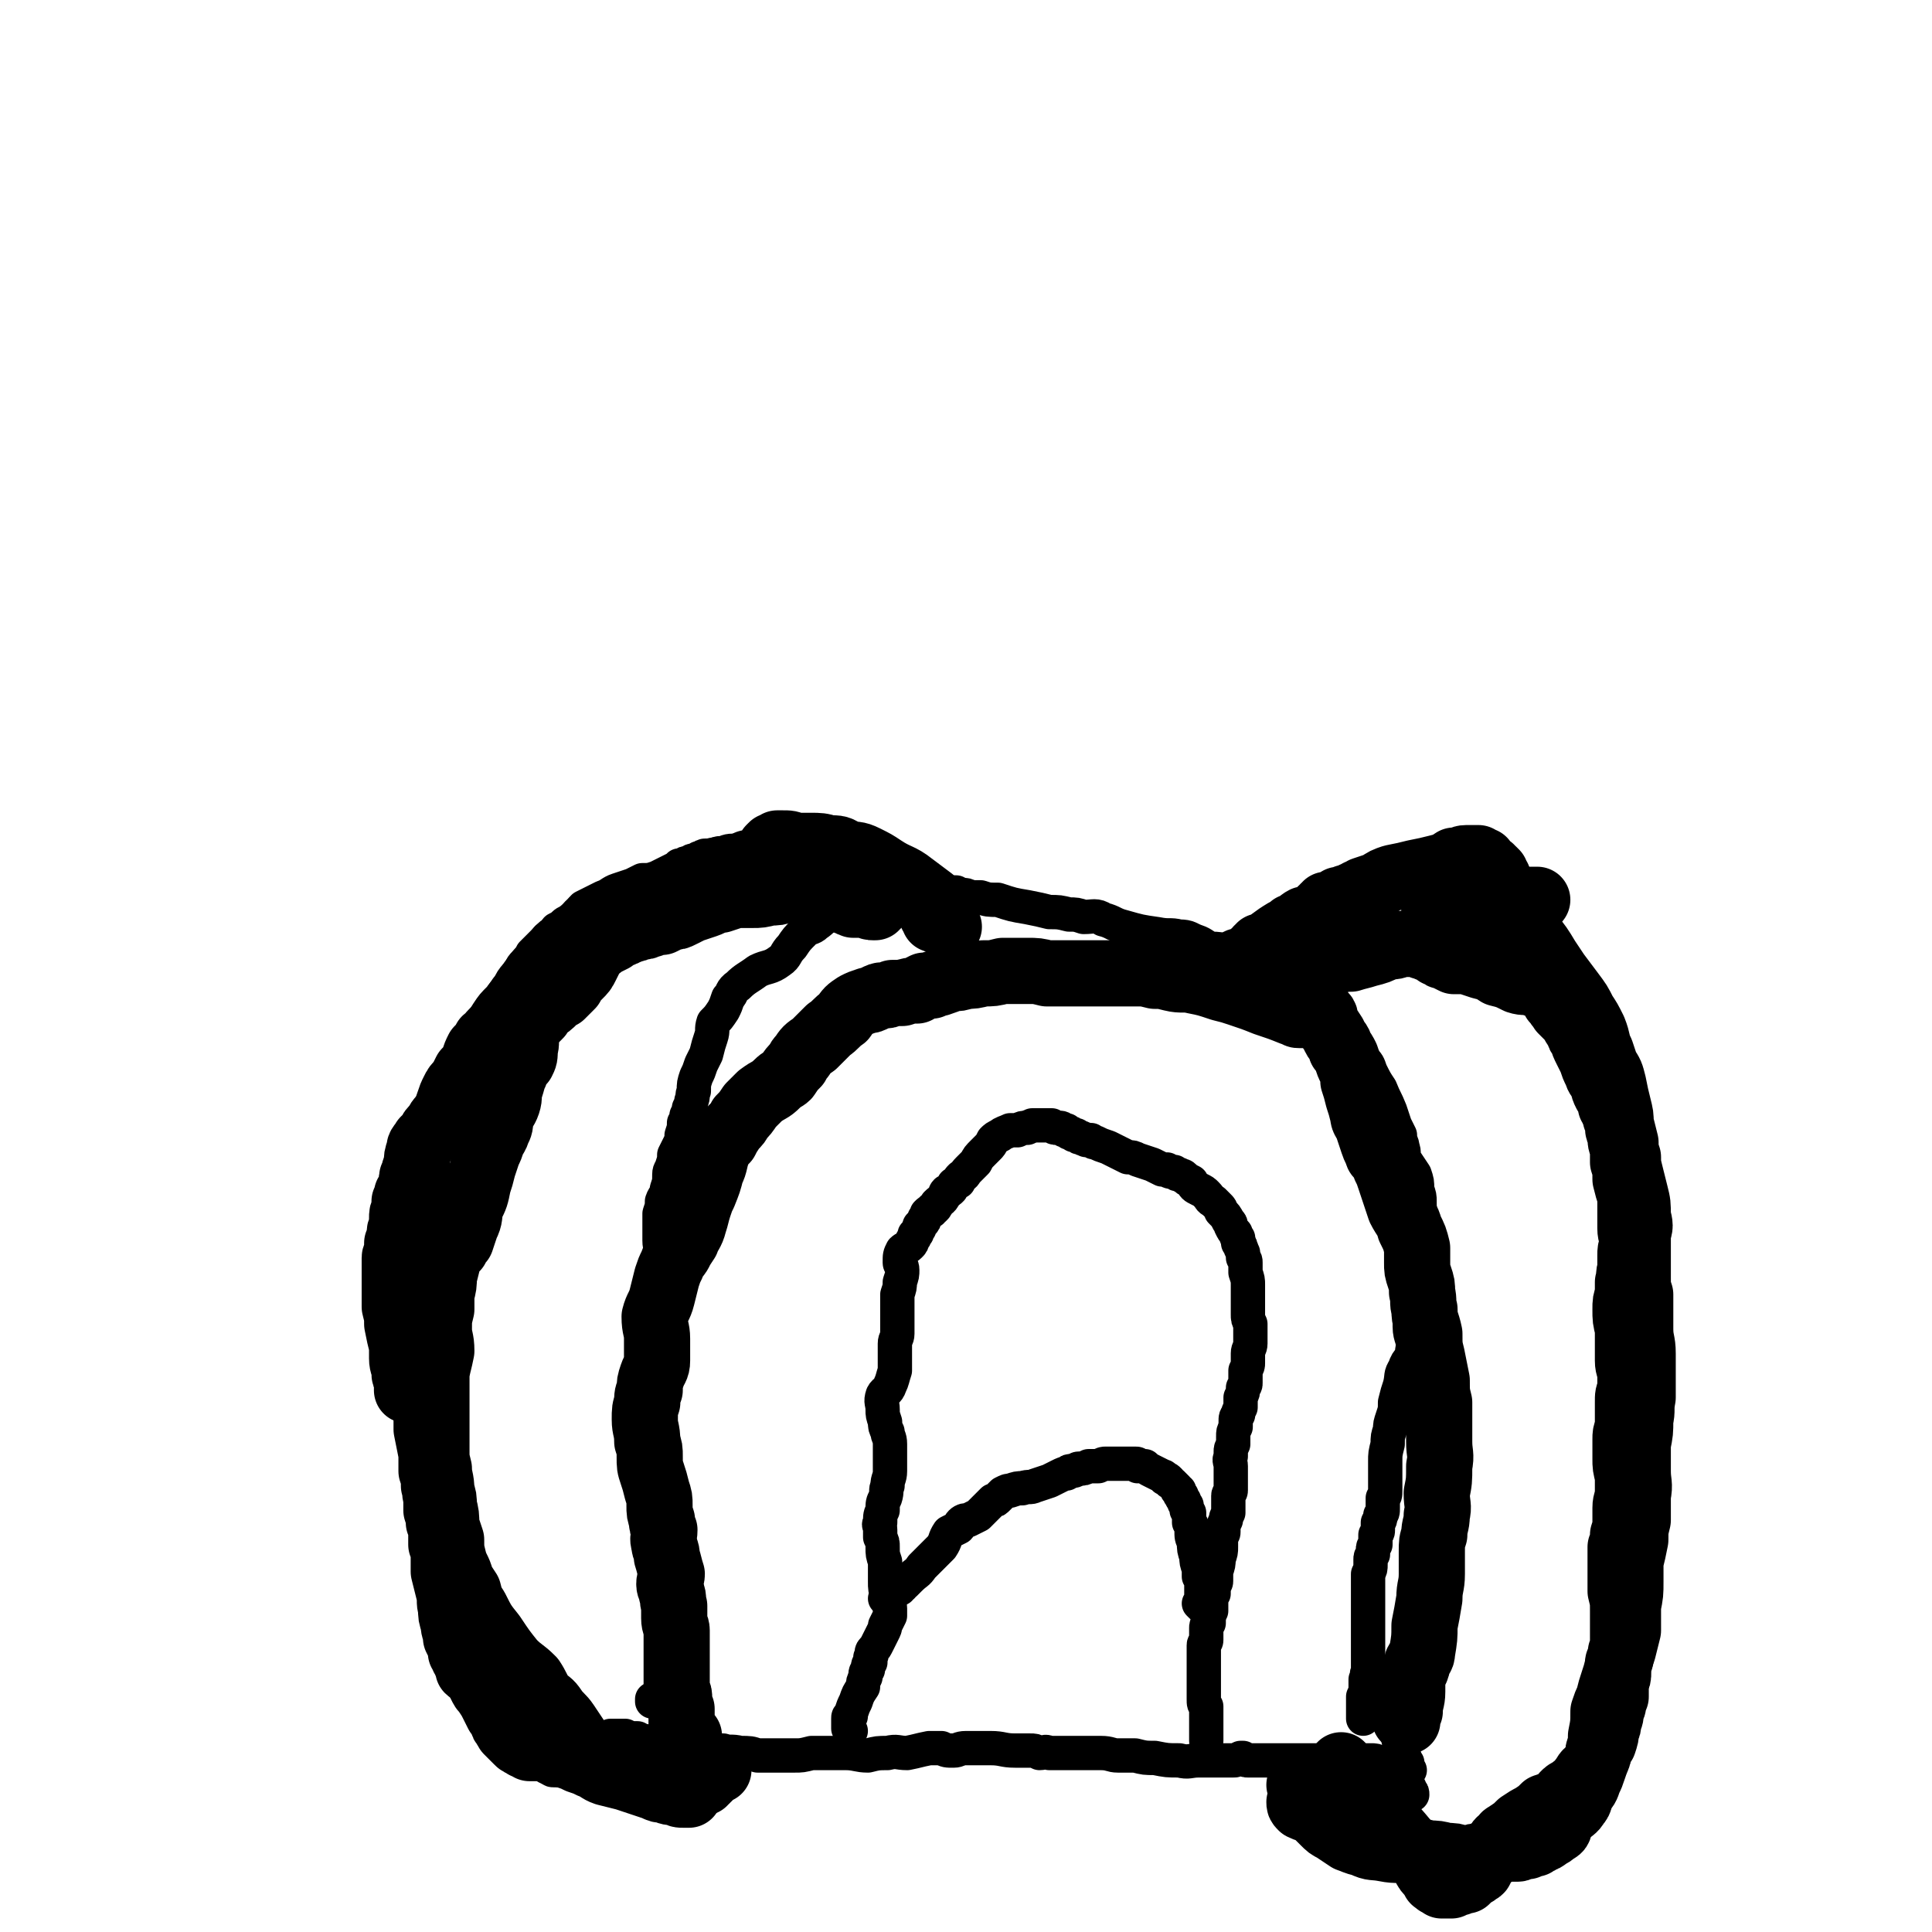 <svg viewBox='0 0 788 788' version='1.1' xmlns='http://www.w3.org/2000/svg' xmlns:xlink='http://www.w3.org/1999/xlink'><g fill='none' stroke='#C7DC70' stroke-width='14' stroke-linecap='round' stroke-linejoin='round'><path d='M261,718c0,0 -1,-1 -1,-1 0,0 1,0 1,0 0,1 0,1 0,1 0,0 0,0 0,0 1,0 1,0 1,0 1,0 0,0 0,1 '/></g>
<g fill='none' stroke='#000000' stroke-width='14' stroke-linecap='round' stroke-linejoin='round'><path d='M251,709c0,0 -1,-1 -1,-1 0,0 0,0 0,0 -1,0 -1,0 -1,0 0,0 0,0 0,0 0,0 1,0 1,0 1,0 1,0 1,0 1,0 1,0 1,0 1,0 1,0 1,0 1,0 1,0 2,0 2,1 2,1 5,1 1,1 1,1 2,1 1,0 1,0 2,1 1,0 1,0 2,0 2,0 1,0 3,0 1,0 1,0 2,0 1,1 1,1 2,1 1,0 1,0 3,0 1,0 1,0 3,0 2,0 2,0 4,1 6,0 6,1 12,1 3,1 3,0 7,1 4,0 4,0 7,1 3,0 3,0 6,0 3,0 3,0 5,0 2,0 2,0 4,0 3,0 3,0 7,-1 3,0 3,0 7,0 3,0 3,0 7,0 4,0 5,1 9,1 4,-1 4,-1 8,-1 4,-1 4,0 8,0 5,-1 4,-1 9,-2 2,0 2,0 5,0 2,1 2,1 5,1 2,0 2,-1 5,-1 2,0 2,0 5,0 3,0 3,0 5,0 5,0 5,1 10,1 3,0 3,0 6,0 2,0 2,0 4,1 2,0 2,-1 4,0 2,0 2,0 3,0 1,0 1,0 2,0 1,0 1,0 1,0 1,0 1,0 2,0 0,0 0,0 1,0 0,0 0,0 1,0 0,0 0,0 1,0 0,0 0,0 1,0 0,0 0,0 1,0 0,0 0,0 1,0 1,0 1,0 1,0 1,0 1,0 1,0 1,0 1,0 2,0 2,0 2,0 3,0 4,0 4,1 7,1 4,0 4,0 7,0 4,1 4,1 8,1 5,1 5,1 10,1 4,1 4,0 8,0 3,0 3,0 7,0 2,0 2,0 4,0 2,0 2,0 3,0 1,0 1,0 3,-1 0,0 1,0 1,0 1,1 1,1 2,1 1,0 1,0 2,0 0,0 0,0 1,0 2,0 2,0 3,0 1,0 1,0 2,0 1,0 1,0 3,0 0,0 0,0 1,0 1,0 1,0 3,0 1,0 1,0 2,0 2,0 2,0 4,0 1,0 1,0 2,0 2,0 2,0 3,0 1,0 1,0 3,0 2,0 2,0 5,0 2,0 2,0 4,0 2,0 2,0 4,0 1,0 1,0 3,0 1,0 1,0 3,0 1,0 1,0 2,0 2,0 2,0 4,1 2,0 2,0 4,0 1,1 1,1 3,1 0,0 0,0 1,0 1,0 1,0 1,0 0,0 0,0 0,-1 0,0 0,0 0,0 -1,0 -1,0 -1,0 -1,-1 -1,-1 -1,-2 0,0 0,0 -1,0 '/><path d='M267,694c0,0 -1,0 -1,-1 0,0 0,1 0,1 1,0 1,0 1,0 1,0 1,0 1,0 0,0 0,0 1,0 0,0 0,0 0,0 0,0 0,0 1,0 0,0 0,0 0,0 0,0 0,0 0,0 0,0 0,0 0,0 0,1 0,0 0,0 0,0 0,0 0,-1 0,0 0,0 0,-1 0,0 0,0 0,-1 0,-2 0,-2 0,-4 0,-2 0,-2 0,-5 0,-3 0,-3 0,-6 0,-4 0,-4 0,-7 0,-3 0,-3 0,-6 0,-4 0,-4 0,-7 0,-2 0,-2 0,-4 -1,-3 -1,-3 -1,-6 0,-3 0,-3 0,-5 0,-5 0,-5 0,-9 0,-4 1,-4 1,-8 0,-4 -1,-4 -1,-8 0,-3 1,-3 1,-7 0,-3 -1,-3 -1,-6 0,-3 1,-3 0,-6 0,-4 -2,-4 -2,-8 0,-4 1,-4 1,-7 1,-4 1,-4 1,-8 0,-4 0,-4 1,-8 0,-2 0,-2 0,-5 0,-4 0,-4 1,-8 0,-4 0,-4 0,-7 0,-4 0,-4 0,-7 0,-4 0,-4 0,-8 0,-3 0,-3 0,-7 0,-3 0,-3 -1,-5 0,-4 0,-4 0,-7 0,-3 -1,-3 -1,-6 0,-3 0,-3 0,-6 0,-2 0,-2 0,-5 1,-3 1,-3 1,-5 1,-3 2,-2 2,-5 1,-3 1,-3 1,-6 0,-2 1,-2 1,-3 1,-3 1,-3 1,-5 1,-2 1,-2 2,-4 1,-2 1,-2 1,-4 1,-3 1,-3 1,-5 1,-1 1,-1 1,-3 1,-2 1,-2 1,-3 1,-2 1,-2 1,-3 1,-2 0,-2 1,-4 0,-3 0,-3 1,-6 1,-2 1,-2 2,-5 1,-2 1,-2 2,-4 1,-4 1,-4 2,-7 1,-3 0,-3 1,-6 2,-2 2,-2 4,-5 1,-2 1,-2 2,-5 2,-2 1,-3 4,-5 3,-3 4,-3 8,-6 4,-2 5,-1 9,-4 3,-2 2,-3 5,-6 2,-3 2,-3 5,-6 2,-2 3,-1 5,-3 3,-2 3,-3 5,-5 3,-2 3,-2 7,-4 3,-2 3,-2 7,-3 3,-1 3,0 7,0 4,0 4,0 8,0 3,1 3,1 6,0 2,0 2,0 5,0 1,-1 1,-1 3,-1 2,0 2,0 4,0 1,0 1,0 2,0 1,0 1,0 3,0 1,1 1,1 2,1 2,0 2,0 4,1 2,0 2,0 4,0 3,1 3,1 7,1 6,2 6,2 12,3 5,1 5,1 9,2 4,0 4,0 8,1 3,0 3,0 6,1 4,0 5,-1 8,1 4,1 4,2 8,3 7,2 7,2 14,3 5,1 5,0 9,1 4,0 4,1 7,2 3,1 3,2 6,3 3,0 3,0 6,1 3,1 3,1 6,2 3,0 3,0 5,1 3,1 3,1 6,2 3,1 3,1 5,2 2,2 2,2 3,3 3,2 4,2 7,3 2,1 1,1 3,2 1,1 1,1 2,2 1,1 1,1 2,2 1,1 1,1 2,2 1,0 0,1 1,2 1,0 1,0 1,1 1,1 1,1 1,2 1,0 1,0 1,1 1,0 1,0 1,1 1,1 1,1 1,2 2,1 2,1 3,3 2,2 1,2 2,4 2,3 2,3 4,7 2,2 2,2 3,5 2,4 2,4 4,7 2,5 2,4 4,9 1,3 1,3 2,6 1,2 1,2 2,4 0,3 1,3 1,5 1,2 0,3 1,5 2,3 2,3 4,6 1,3 1,3 1,6 1,3 1,3 1,5 0,3 0,3 1,7 0,2 0,2 0,5 0,3 1,3 0,6 -1,3 -2,3 -4,5 -1,4 -1,4 -1,7 -1,4 0,4 0,7 1,4 1,4 1,7 0,3 -1,3 -1,7 0,5 2,5 1,10 0,4 -2,3 -3,7 -2,3 -1,3 -2,7 -1,3 -1,3 -2,7 0,3 0,3 -1,6 -1,3 -1,3 -1,5 -1,3 -1,3 -1,6 -1,4 -1,4 -1,7 0,4 0,4 0,8 0,2 0,2 0,4 0,2 0,2 -1,3 0,1 0,1 0,2 0,1 0,1 0,2 0,2 0,2 -1,3 0,2 0,2 -1,3 0,2 0,2 0,3 0,1 0,1 -1,2 0,1 0,1 0,2 0,1 0,1 0,2 -1,1 -1,1 -1,2 0,1 0,1 0,2 -1,1 -1,1 -1,2 0,1 0,1 0,2 0,2 0,2 -1,4 0,3 0,3 0,6 0,3 0,3 0,6 0,3 0,3 0,5 0,3 0,3 0,5 0,3 0,3 0,5 0,2 0,2 0,5 0,1 0,1 0,3 0,1 0,1 0,3 0,1 0,1 0,2 -1,1 0,1 0,2 -1,1 -1,1 -1,1 0,2 0,2 0,3 0,2 0,2 -1,4 0,2 0,2 0,4 0,1 0,1 0,3 0,1 0,1 0,2 '/><path d='M573,727c0,0 -1,-1 -1,-1 0,0 1,1 1,1 1,1 1,1 1,2 1,0 1,0 1,1 1,1 1,1 1,2 '/><path d='M575,722c0,0 -1,0 -1,-1 0,-1 0,-1 0,-2 -1,-1 -1,-1 -1,-2 -1,-1 -1,-1 -1,-2 -1,-1 -1,-1 -1,-2 -1,-7 -2,-7 -3,-14 0,-4 0,-4 1,-8 1,-4 3,-3 4,-7 2,-8 1,-9 2,-17 '/><path d='M347,706c0,0 0,0 -1,-1 0,0 0,0 0,0 0,0 0,0 0,-1 0,0 0,0 0,0 0,0 0,0 0,-1 0,0 0,0 0,0 0,0 0,0 0,0 0,-1 0,-1 0,-1 0,0 0,0 0,0 0,-1 0,-1 0,-1 0,-1 0,-1 1,-1 0,-1 0,-1 0,-1 1,-3 1,-3 2,-5 1,-3 1,-3 3,-6 0,-2 0,-2 1,-4 0,-2 0,-2 1,-3 0,-2 0,-2 1,-3 0,-1 0,-1 0,-2 1,-1 0,-2 1,-3 1,-1 1,-1 2,-3 1,-2 1,-2 2,-4 1,-2 1,-2 1,-3 1,-2 1,-2 2,-4 0,-1 0,-1 0,-3 0,-2 -1,-2 -1,-5 -1,-3 -1,-3 -1,-6 0,-4 0,-4 0,-8 -1,-3 -1,-3 -1,-6 0,-2 0,-2 -1,-4 0,-1 0,-1 0,-3 0,-2 -1,-2 0,-3 0,-3 0,-3 1,-5 0,-3 0,-3 1,-5 1,-3 0,-3 1,-5 0,-3 1,-3 1,-6 0,-2 0,-2 0,-4 0,-2 0,-2 0,-4 0,-2 0,-2 0,-3 0,-3 -1,-3 -1,-5 -1,-2 -1,-2 -1,-4 -1,-3 -1,-3 -1,-5 0,-3 -1,-3 0,-6 1,-2 2,-1 3,-4 1,-2 1,-3 2,-6 0,-2 0,-2 0,-5 0,-3 0,-3 0,-6 0,-2 1,-2 1,-4 0,-3 0,-3 0,-6 0,-3 0,-3 0,-6 0,-2 0,-2 0,-4 1,-3 1,-3 1,-5 1,-3 1,-3 1,-5 0,-2 -1,-2 -1,-3 0,-3 0,-3 1,-5 1,-1 2,-1 3,-2 1,-1 1,-1 1,-2 1,-1 1,-1 1,-2 0,-1 0,0 1,-1 0,-1 0,-1 1,-2 0,-1 0,0 0,-1 1,-1 1,-1 1,-1 1,-1 1,-1 1,-2 1,-1 1,-1 1,-2 1,-1 1,-1 2,-1 0,-1 0,-1 1,-1 1,-1 1,-1 1,-2 2,-2 2,-1 3,-3 1,-1 0,-1 1,-2 1,0 1,0 2,-1 0,-1 1,-1 1,-2 1,0 1,-1 2,-1 0,-1 0,-1 1,-2 2,-1 1,-1 3,-3 1,-1 1,-1 3,-3 1,-2 1,-2 3,-4 1,-1 1,-1 2,-2 1,-1 1,-1 2,-3 1,-1 1,-1 3,-2 1,-1 2,-1 4,-2 1,0 2,0 3,0 2,-1 2,-1 4,-1 1,-1 1,0 2,-1 1,0 1,0 2,0 1,0 1,0 2,0 1,0 1,0 1,0 1,0 1,0 2,0 0,0 0,0 1,0 1,1 1,1 2,1 0,0 0,0 1,0 1,0 1,0 2,1 0,0 0,0 1,0 1,1 1,1 1,1 1,0 1,0 2,1 1,0 1,0 1,0 1,1 1,1 2,1 1,1 1,0 2,1 1,0 1,0 2,0 1,1 1,1 2,1 2,1 2,1 5,2 4,2 4,2 8,4 2,0 2,0 4,1 3,1 3,1 6,2 2,1 2,1 4,2 1,0 1,0 2,0 1,1 1,1 3,1 1,1 1,1 2,1 1,1 1,0 2,1 1,1 1,1 3,2 1,2 1,2 3,3 2,1 2,1 3,2 2,2 1,2 3,3 1,1 1,1 2,2 1,1 1,1 1,2 2,2 2,2 3,4 1,1 1,1 1,2 1,2 1,2 2,3 0,1 0,1 1,2 0,1 0,1 0,2 1,1 1,1 1,2 1,1 0,1 1,2 0,1 0,1 0,2 1,1 1,1 1,2 0,2 0,2 0,4 1,3 1,3 1,5 0,2 0,2 0,4 0,2 0,2 0,5 0,1 0,1 0,3 0,2 0,2 1,4 0,2 0,2 0,4 0,2 0,2 0,4 0,2 -1,2 -1,4 0,2 0,2 0,4 0,1 0,1 -1,3 0,2 0,2 0,5 0,1 0,1 -1,2 0,2 0,2 -1,4 0,2 0,2 0,4 -1,2 -1,2 -1,3 -1,1 -1,1 -1,3 0,1 0,1 0,2 -1,2 -1,2 -1,4 0,2 0,2 0,3 -1,2 -1,2 -1,3 0,1 0,1 0,2 -1,2 0,2 0,4 0,2 0,2 0,4 0,1 0,1 0,2 0,1 0,1 0,2 0,1 0,1 0,2 0,1 -1,1 -1,2 0,1 0,1 0,1 0,1 0,1 0,2 0,2 0,2 0,4 -1,2 -1,2 -1,3 -1,2 -1,2 -1,3 0,1 0,1 0,2 0,1 -1,1 -1,2 0,2 0,2 0,4 0,2 0,2 -1,5 0,2 0,2 -1,5 0,2 0,2 0,4 0,1 -1,1 -1,3 0,1 0,1 0,2 -1,1 -1,1 -1,3 0,2 0,2 0,4 -1,1 0,1 -1,2 0,2 0,2 0,3 -1,1 -1,1 -1,2 0,1 0,1 0,3 0,1 0,1 0,2 0,1 -1,1 -1,2 0,1 0,1 0,2 0,1 0,1 0,2 0,1 0,1 0,2 0,1 0,1 0,2 0,1 0,1 0,2 0,2 0,2 0,4 0,2 0,2 0,5 0,2 0,2 0,3 0,2 0,2 1,3 0,1 0,1 0,2 0,1 0,1 0,2 0,0 0,0 0,1 0,0 0,0 0,1 0,0 0,0 0,1 0,0 0,0 0,1 0,0 0,0 0,0 0,2 0,1 0,3 0,0 0,0 0,1 0,1 0,1 0,1 0,0 0,0 0,0 0,0 0,0 0,0 0,0 0,0 0,0 0,1 0,1 0,1 '/><path d='M362,653c0,0 -1,-1 -1,-1 0,0 0,0 1,0 0,0 0,0 0,0 0,-1 0,-1 0,-1 1,-1 1,0 1,-1 0,0 0,0 0,0 1,-1 1,-1 1,-1 0,0 0,0 0,0 1,-1 1,-1 2,-1 0,0 0,0 1,0 0,-1 0,-1 1,-1 0,-1 0,0 1,-1 0,0 0,0 1,-1 0,0 0,0 1,-1 3,-3 3,-2 5,-5 4,-4 4,-4 8,-8 2,-3 1,-3 3,-6 2,-1 2,-1 4,-2 1,-1 0,-1 1,-2 1,-1 2,-1 3,-1 2,-1 2,-1 4,-2 2,-2 2,-2 4,-4 1,-1 1,-1 2,-2 1,0 1,0 2,-1 1,-1 1,-1 2,-2 2,-1 2,-1 3,-1 3,-1 3,-1 5,-1 3,-1 3,0 5,-1 3,-1 3,-1 6,-2 2,-1 2,-1 4,-2 2,-1 2,-1 3,-1 1,-1 1,-1 2,-1 2,0 2,-1 3,-1 2,0 2,0 4,-1 2,0 2,0 4,0 2,-1 2,-1 3,-1 1,0 1,0 3,0 1,0 1,0 2,0 1,0 1,0 2,0 0,0 0,0 1,0 1,0 1,0 2,0 0,0 0,0 1,0 0,0 0,0 1,0 1,0 1,0 1,1 0,0 0,-1 1,0 1,0 1,0 2,0 1,1 1,1 3,2 2,1 2,1 4,2 0,0 1,0 1,1 1,0 1,0 2,1 0,1 0,0 1,1 0,0 0,0 1,1 0,0 0,0 0,0 1,1 1,1 1,1 0,1 0,1 1,1 0,1 0,0 0,1 0,0 0,1 1,1 0,1 0,1 0,1 0,0 0,0 1,1 0,0 0,0 0,1 0,0 0,0 1,1 0,0 0,0 0,1 0,0 0,0 0,1 0,0 0,0 1,1 0,0 0,0 0,1 0,1 0,1 0,2 0,0 0,0 0,1 1,1 0,1 1,1 0,1 0,1 0,2 0,3 0,3 1,5 0,3 0,3 1,6 0,2 0,2 1,5 0,1 0,1 0,3 1,1 1,1 1,2 0,1 0,1 0,2 0,2 0,2 0,3 0,2 0,2 0,3 0,0 0,0 0,1 0,0 0,1 0,1 0,0 0,0 -1,-1 '/><path d='M363,368c0,0 0,-1 -1,-1 0,0 1,0 1,1 0,0 0,0 0,0 0,1 0,1 -1,1 -1,0 -1,-1 -2,-1 0,-1 0,0 -1,0 '/><path d='M372,365c0,0 -1,-1 -1,-1 0,0 0,1 0,1 0,0 0,0 -1,0 0,0 0,0 0,0 0,0 0,0 0,0 0,0 0,0 0,0 -1,-1 -1,-1 -1,-1 0,0 0,0 0,-1 0,0 0,0 0,0 -1,0 -1,0 -1,0 0,-1 0,-1 0,-1 0,-1 -1,0 -1,-1 0,0 0,0 0,-1 -1,0 -1,0 -1,0 -1,0 -1,-1 -1,-1 -1,-1 -1,-1 -1,-1 -4,-3 -4,-3 -8,-6 -3,-2 -3,-2 -6,-4 -1,-1 -1,-1 -3,-2 -1,-1 -1,-1 -3,-2 -2,-1 -2,-1 -3,-1 -2,-1 -2,-1 -3,-1 -1,0 -1,0 -2,0 -1,0 -1,0 -2,0 0,0 -1,0 -1,0 -1,0 -1,1 -2,1 0,0 0,0 -1,0 -1,0 -1,0 -2,0 -1,0 -2,0 -3,0 -1,1 -1,1 -2,1 -1,1 -1,0 -2,1 -2,0 -2,0 -4,1 -2,0 -2,0 -4,0 -2,1 -2,0 -5,0 -2,0 -2,1 -5,1 -2,0 -2,0 -4,0 -3,0 -3,1 -5,1 -1,0 -1,0 -3,1 -1,0 -1,0 -3,0 -1,0 -1,0 -2,1 -1,0 0,0 -1,0 -1,1 -1,1 -2,1 -1,0 -1,0 -1,1 -1,0 -1,0 -2,0 -1,0 0,1 -1,1 -1,0 -1,0 -2,0 -1,1 0,1 -1,1 -2,1 -2,1 -4,2 -2,1 -2,1 -4,2 -3,1 -3,1 -6,1 -2,1 -2,1 -4,2 -3,1 -3,1 -6,2 -3,1 -3,2 -6,3 -2,1 -2,1 -4,2 -2,1 -2,1 -4,2 -2,2 -1,2 -3,4 -1,0 -1,1 -2,1 -1,1 -2,1 -3,2 -1,1 -1,1 -3,2 0,1 0,1 -1,2 -1,1 -2,1 -3,2 -1,1 -1,1 -2,2 -1,1 -1,1 -2,2 -1,1 -1,1 -2,2 0,1 0,1 -1,2 -1,1 -1,1 -2,2 -1,1 -1,1 -2,3 -2,2 -1,2 -3,5 -2,3 -3,3 -5,6 -3,3 -3,3 -5,6 -2,3 -2,4 -4,7 -2,3 -3,3 -4,7 -2,4 -1,5 -2,9 -2,4 -2,3 -4,7 -1,3 -1,3 -2,5 -2,3 -2,3 -3,6 -1,3 -1,3 -2,5 -1,3 0,3 -1,6 0,2 0,2 -1,5 0,3 0,3 -1,6 0,2 0,2 -1,5 0,3 0,3 0,7 -1,3 0,3 -1,6 0,3 -1,3 -1,6 -1,3 -1,3 -1,5 0,3 -1,3 -1,6 0,4 0,4 0,7 0,3 0,3 1,6 0,4 0,4 1,7 1,3 1,3 1,6 1,3 1,3 2,7 0,4 0,4 1,7 0,3 -1,3 0,6 0,3 0,3 0,6 1,2 1,2 1,5 0,3 0,3 0,6 0,2 0,2 0,5 0,3 0,3 0,6 0,3 0,3 0,6 0,2 0,2 0,4 1,4 1,4 2,8 0,3 0,3 0,6 0,3 0,3 0,6 0,2 0,2 0,5 1,2 1,2 1,4 0,3 0,3 0,5 1,1 1,1 1,3 0,1 0,1 0,3 0,2 0,2 0,4 1,3 1,3 1,5 1,2 1,2 1,4 1,5 1,5 3,10 0,1 0,1 1,3 0,2 0,2 1,4 0,1 0,1 1,2 0,2 0,2 0,3 0,1 0,1 1,3 0,1 0,1 0,3 0,1 0,1 1,3 0,1 0,1 0,3 1,2 1,2 2,3 1,2 1,2 2,4 1,1 1,1 2,2 0,1 0,1 1,2 0,1 0,1 0,2 1,0 1,0 1,1 1,0 1,1 1,1 0,1 0,0 1,1 0,1 0,1 1,1 0,1 0,1 0,1 1,1 1,1 1,1 1,1 1,1 3,2 1,1 1,1 2,3 2,1 2,1 3,2 1,2 1,2 3,3 1,2 1,2 3,3 2,2 2,3 4,5 1,0 1,0 2,1 1,0 1,1 2,1 0,1 0,1 1,1 1,0 1,0 1,0 1,0 1,0 1,0 1,0 1,0 2,0 0,0 0,0 1,0 1,0 1,0 2,0 1,0 1,0 2,-1 2,0 2,-1 3,-1 2,0 2,0 4,0 2,0 2,0 4,0 2,0 2,0 4,0 2,0 2,0 3,1 2,0 2,0 4,1 2,0 2,0 4,0 1,-1 1,-1 2,-1 '/></g>
<g fill='none' stroke='#000000' stroke-width='27' stroke-linecap='round' stroke-linejoin='round'><path d='M387,378c-1,0 -1,-1 -1,-1 -1,-1 -1,0 -2,-1 -1,0 -1,0 -1,-1 -1,0 -1,0 -1,0 -1,0 -1,0 -1,0 0,0 0,0 0,-1 0,0 -1,-1 -1,-1 0,0 1,0 1,1 0,0 0,0 0,0 0,0 0,0 1,0 0,-1 0,-1 0,-1 0,0 0,0 0,0 0,0 0,0 0,-1 0,0 0,0 0,0 0,-1 0,-1 0,-1 0,-1 0,0 0,-1 0,0 0,0 0,-1 -1,0 -1,0 -1,0 -1,-1 -1,-1 -1,-2 -4,-3 -4,-3 -8,-6 -5,-4 -6,-3 -12,-7 -3,-2 -3,-2 -7,-4 -4,-2 -4,-1 -8,-2 -3,-2 -3,-2 -7,-2 -3,-1 -4,-1 -7,-1 -3,0 -3,0 -7,0 -2,-1 -2,-1 -5,-1 -1,0 -1,0 -2,0 -1,1 -1,1 -2,1 0,0 0,0 -1,1 0,0 0,1 0,1 0,1 0,1 0,1 -1,1 -1,1 -2,1 -1,1 -1,1 -2,1 -1,1 -1,1 -1,1 -1,1 -1,1 -2,1 -1,0 -1,0 -2,0 -1,1 -1,1 -2,1 -2,1 -2,0 -3,1 -3,0 -3,0 -6,1 -1,0 -1,0 -2,0 -2,1 -2,0 -4,1 -1,1 -1,1 -3,2 -1,1 -1,1 -3,2 -1,1 -2,1 -3,2 -2,1 -2,1 -4,2 -3,1 -3,1 -6,2 -3,1 -4,1 -7,2 -4,1 -4,1 -8,2 -3,2 -3,2 -6,3 -2,1 -3,1 -5,2 -3,2 -3,2 -5,5 -3,2 -3,2 -5,4 -2,2 -3,1 -5,3 -2,3 -2,3 -4,6 -2,2 -2,1 -4,3 -1,2 -1,2 -3,4 -1,2 -2,2 -3,4 -1,2 -1,2 -2,3 -2,3 -2,3 -4,6 -1,3 -1,3 -3,5 -2,2 -2,2 -4,3 -2,2 -1,2 -3,3 -1,2 -1,2 -3,4 -1,2 -1,2 -2,5 -1,2 -1,2 -3,4 -1,2 -1,2 -2,4 -2,2 -2,2 -3,4 -1,2 -1,2 -2,5 -1,3 -1,3 -3,6 -1,1 -1,1 -2,3 -2,2 -2,2 -3,4 -1,1 -1,1 -2,2 -1,2 -2,2 -2,4 -1,3 -1,3 -1,6 -1,2 -1,2 -1,4 -1,1 -1,1 -1,2 0,2 0,2 -1,4 0,1 0,1 -1,2 0,2 0,2 -1,3 0,2 0,2 0,3 -1,2 -1,2 -1,4 0,2 0,2 0,3 -1,2 -1,2 -1,4 0,2 0,2 -1,3 0,2 0,2 0,3 0,2 -1,2 -1,3 0,2 0,2 0,4 0,3 0,3 0,5 0,2 0,2 0,5 0,3 0,3 0,6 1,4 1,4 1,7 1,5 1,5 2,9 0,2 0,2 0,5 0,3 1,3 1,6 0,1 0,1 1,3 0,1 0,1 0,2 0,1 0,1 0,2 0,0 0,0 1,0 0,0 0,0 0,0 '/><path d='M176,496c0,-1 -1,-2 -1,-1 0,0 0,0 1,1 0,1 0,1 0,1 0,1 0,1 0,2 0,1 0,1 0,2 0,1 0,1 0,2 0,6 0,6 0,12 0,4 0,4 0,8 0,4 0,4 -1,8 0,5 1,5 1,10 0,4 0,4 -1,7 0,3 0,3 0,6 0,3 1,3 0,6 0,3 0,3 0,6 0,3 0,3 -1,6 0,3 0,3 0,6 0,2 0,3 0,5 1,5 1,5 2,10 0,3 0,3 0,7 1,3 1,3 1,6 1,2 0,2 1,5 0,3 0,3 0,5 1,3 1,3 1,5 1,2 1,2 1,4 0,3 0,3 0,5 1,2 1,2 1,4 0,1 0,1 0,3 0,2 0,2 0,4 1,4 1,4 2,8 1,4 0,4 1,7 0,3 0,3 1,6 0,3 1,3 1,6 1,2 1,2 2,4 0,1 0,1 0,2 1,1 1,1 1,2 0,0 0,0 1,1 0,0 0,0 0,1 1,1 1,1 1,1 0,1 0,1 0,2 1,1 2,1 3,2 0,1 0,1 1,2 1,1 1,1 1,2 1,2 1,2 2,3 2,3 2,3 3,5 1,2 1,2 2,4 1,1 1,1 2,3 0,1 0,1 1,2 0,1 1,1 1,2 1,1 1,1 2,2 0,0 0,0 1,1 1,1 1,1 1,1 1,1 1,1 2,1 0,0 0,0 1,1 0,0 0,0 1,0 1,0 1,0 1,1 1,0 1,0 1,0 1,0 1,0 1,0 1,0 1,0 1,0 1,0 1,-1 2,0 0,0 0,0 1,0 0,0 0,0 1,0 2,1 2,1 3,2 3,0 3,0 5,1 3,1 3,1 5,2 3,1 3,1 5,2 3,1 3,2 6,3 4,1 4,1 8,2 3,1 3,1 6,2 3,1 3,1 6,2 2,1 2,1 4,1 2,1 2,1 5,1 1,1 1,1 3,1 0,0 0,0 1,0 0,0 1,0 1,0 0,0 0,-1 -1,-1 0,0 0,0 0,-1 '/><path d='M293,722c-1,-1 -1,-1 -1,-1 0,0 0,0 0,0 -1,0 -1,0 -1,1 -1,0 0,0 -1,0 0,1 0,1 0,1 0,1 0,1 0,1 -1,0 -1,0 -1,1 0,0 0,0 -1,0 0,1 0,1 0,1 -1,0 -1,0 -1,1 -1,0 -1,0 -2,0 -4,1 -4,1 -8,1 -3,-1 -3,-1 -5,-2 -3,-1 -3,-1 -5,-1 -4,-1 -4,-2 -8,-3 -3,0 -3,0 -6,-1 -2,0 -2,0 -4,-1 -2,-1 -3,-1 -5,-2 -2,-2 -2,-2 -4,-3 -3,-3 -3,-3 -5,-6 -2,-3 -2,-3 -4,-6 -2,-3 -3,-3 -5,-6 -2,-3 -2,-2 -5,-5 -2,-3 -2,-4 -4,-7 -4,-4 -4,-3 -8,-7 -4,-5 -4,-5 -8,-11 -4,-5 -4,-5 -7,-11 -2,-3 -2,-3 -3,-7 -2,-3 -2,-3 -3,-5 -1,-4 -2,-4 -3,-8 -1,-4 -1,-4 -1,-8 -1,-3 -1,-3 -2,-6 0,-4 0,-4 -1,-8 0,-3 0,-3 -1,-6 0,-5 -1,-5 -1,-9 -1,-4 -1,-4 -1,-7 0,-4 0,-4 0,-9 0,-3 0,-3 0,-6 0,-5 0,-5 0,-9 0,-4 0,-4 0,-8 1,-5 1,-4 2,-9 0,-5 -1,-5 -1,-9 0,-4 0,-4 1,-8 0,-3 0,-3 0,-6 1,-4 1,-4 1,-7 1,-4 1,-4 2,-8 1,-2 1,-2 3,-4 0,-2 1,-2 2,-3 1,-3 1,-3 2,-6 2,-4 1,-4 2,-8 2,-4 2,-4 3,-9 1,-3 1,-3 2,-7 1,-3 1,-3 2,-6 1,-2 1,-2 2,-5 1,-2 1,-1 2,-4 1,-2 1,-2 1,-5 1,-3 2,-3 3,-6 1,-3 0,-3 1,-6 1,-3 1,-4 2,-6 0,-2 1,-2 1,-3 1,-1 1,-1 2,-2 1,-2 1,-2 1,-5 1,-3 0,-3 1,-7 2,-4 2,-4 5,-7 1,-2 1,-1 2,-3 2,-1 2,-1 4,-3 1,-1 1,-1 3,-2 1,-1 1,-1 2,-2 1,-1 1,-1 2,-2 0,-1 0,-1 1,-2 1,-1 1,-1 2,-2 2,-2 2,-2 3,-4 1,-2 1,-2 2,-4 0,-1 0,-1 1,-2 2,-2 2,-1 4,-3 2,-1 2,-1 4,-2 1,-1 1,-1 3,-2 1,0 1,0 2,-1 1,0 1,0 3,-1 1,0 1,0 3,-1 2,0 2,0 4,-1 1,0 1,0 2,-1 2,0 2,0 3,0 2,-1 2,-1 4,-2 2,0 2,0 4,-1 2,-1 2,-1 4,-2 3,-1 3,-1 6,-2 3,-1 3,-2 6,-2 3,-1 3,-1 6,-2 3,0 3,0 7,0 3,0 3,0 7,-1 3,0 3,0 6,-1 2,-1 2,-2 4,-2 1,0 1,1 3,2 1,0 1,0 3,0 1,0 1,0 2,0 1,0 1,0 1,0 1,1 1,1 1,1 1,0 1,0 1,0 0,0 0,0 0,0 1,0 1,0 1,1 0,0 0,0 1,0 0,0 0,0 1,0 0,0 0,0 1,0 0,1 0,1 1,1 1,0 1,0 2,1 1,0 1,0 3,0 1,1 0,1 1,1 1,1 1,0 2,1 2,0 2,0 3,0 2,0 2,0 3,0 1,1 1,1 2,1 0,0 0,0 1,0 0,0 0,-1 1,-1 '/><path d='M514,391c-1,0 -1,-1 -1,-1 -1,0 0,1 0,2 0,0 -1,0 -1,1 -2,0 -2,-1 -3,0 -1,1 -1,1 -1,2 -1,0 -1,0 -1,0 '/><path d='M503,401c0,0 -1,-1 -1,-1 0,0 1,0 1,0 0,-1 -1,-1 0,-2 0,-1 0,-1 0,-1 0,-1 0,-1 0,-1 0,-1 0,-1 0,-1 1,0 1,0 1,-1 0,0 0,0 0,-1 0,0 0,0 0,0 1,0 1,0 1,0 0,-1 0,-1 1,-1 0,0 0,0 0,0 1,0 1,0 1,0 0,0 0,0 0,0 1,0 1,0 1,0 0,0 0,0 1,-1 0,0 0,0 0,0 1,0 1,0 1,0 0,-1 0,-1 0,-1 1,0 1,0 1,-1 0,0 0,0 1,0 0,0 0,0 1,-1 0,0 0,0 0,-1 1,0 1,0 1,-1 1,0 1,0 1,0 5,-3 4,-3 9,-6 2,-1 2,-1 3,-2 3,-1 3,-2 5,-3 1,0 1,0 2,0 1,0 1,0 2,-1 1,0 1,-1 2,-2 0,0 0,0 1,-1 1,0 0,0 1,-1 1,0 1,0 1,-1 1,0 1,0 2,0 1,-1 1,-1 2,-1 1,-1 1,-1 1,-1 1,0 1,0 2,0 1,-1 1,-1 2,-1 1,-1 2,0 2,-1 1,0 2,0 2,-1 1,0 1,0 2,-1 3,-1 3,-1 6,-2 3,-2 3,-2 6,-3 5,-1 5,-1 9,-2 5,-1 5,-1 9,-2 4,-1 4,-1 7,-3 3,0 3,-1 5,-1 2,0 2,0 3,0 1,0 1,0 2,0 0,1 0,1 1,1 0,0 0,0 1,0 0,0 0,0 0,1 1,0 1,0 1,1 1,1 1,1 2,1 0,1 0,1 1,1 0,0 0,0 1,1 0,0 0,0 0,1 1,1 0,1 1,1 0,1 0,1 0,2 1,0 1,0 1,1 0,1 0,1 1,1 1,3 1,3 3,6 2,3 2,3 3,6 3,4 3,4 5,7 4,5 4,5 7,10 2,3 2,3 4,6 3,4 3,4 6,8 3,4 3,4 5,8 2,3 2,3 4,7 2,5 1,5 3,9 1,3 1,3 2,6 2,3 2,3 3,7 1,5 1,5 2,9 1,4 1,4 1,7 1,4 1,4 2,8 0,3 0,3 1,6 0,3 0,3 1,7 1,4 1,4 2,8 1,4 1,4 1,9 1,4 1,4 0,7 0,4 0,4 0,7 0,3 0,3 0,6 0,3 0,3 0,5 0,4 0,4 1,7 0,3 0,3 0,6 0,4 0,4 0,8 0,5 1,5 1,10 0,5 0,5 0,9 0,5 0,5 0,9 -1,5 0,5 -1,9 0,5 0,5 -1,10 0,6 0,6 0,11 0,5 1,5 0,10 0,5 0,5 0,10 -1,4 -1,4 -1,8 -1,5 -1,5 -2,9 0,4 0,4 0,8 0,5 0,5 -1,10 0,5 0,5 0,10 -1,4 -1,4 -2,8 -1,3 -1,3 -2,6 -1,4 -1,4 -2,7 -1,3 -1,3 -2,7 -1,2 -1,2 -2,5 0,5 0,5 -1,10 0,3 0,3 -1,7 -1,3 -1,3 -2,6 -1,3 -1,3 -2,5 -1,3 -1,3 -3,5 -1,2 0,3 -2,5 -1,2 -2,2 -4,4 -2,2 -1,2 -3,4 0,2 0,2 -2,3 -1,1 -1,1 -3,2 -1,1 -1,1 -2,1 -1,1 -1,1 -2,1 -1,1 -1,1 -1,1 -2,0 -2,0 -3,1 -1,0 -1,0 -1,0 -1,0 -1,0 -2,0 0,0 0,1 -1,1 -1,0 -1,0 -1,0 -1,0 -1,0 -1,0 -1,0 -1,0 -2,0 0,0 0,0 -1,0 -1,0 -1,0 -2,0 -2,1 -2,1 -4,2 -2,0 -2,0 -4,1 -2,0 -2,0 -4,1 -2,0 -2,0 -4,0 -3,-1 -3,-1 -6,-1 -4,-1 -4,-1 -7,-1 -4,-1 -4,-1 -8,-1 -5,-1 -5,0 -10,-1 -5,-1 -5,0 -9,-2 -4,-1 -3,-1 -6,-2 -3,-2 -3,-2 -6,-4 -2,-1 -2,-1 -4,-3 -2,-2 -2,-2 -4,-4 -2,-1 -3,-1 -5,-2 -1,-1 -1,-1 -1,-2 0,0 0,0 1,0 0,-1 0,-1 1,-1 0,-1 0,-1 0,-2 -1,-2 -1,-2 -2,-4 '/><path d='M517,401c0,0 0,-1 -1,-1 0,0 0,0 1,0 0,0 0,0 0,0 0,-1 0,-1 0,0 0,0 0,0 1,0 0,0 0,0 0,0 0,0 0,0 1,0 0,0 0,0 0,0 1,0 1,0 1,0 1,0 1,0 2,0 0,-1 0,-1 1,-1 1,0 1,0 1,0 4,-1 4,-1 7,-2 3,-1 3,-1 5,-2 2,-1 2,-1 4,-2 2,0 2,0 5,-1 3,-1 3,-1 6,-1 3,-1 4,-1 7,-2 4,-1 4,-1 8,-3 3,0 3,0 5,-1 2,0 2,0 4,0 1,-1 1,-1 2,0 0,0 0,0 1,0 1,0 1,0 1,0 1,1 1,1 1,1 2,0 2,1 3,1 1,0 1,0 2,0 0,1 0,1 1,1 0,1 0,1 1,1 1,1 1,1 2,1 2,1 2,1 4,2 3,0 3,0 5,0 3,1 3,1 6,2 4,1 4,1 7,3 4,1 4,1 8,3 3,1 3,0 6,1 3,1 3,1 5,2 1,1 1,1 2,2 1,1 1,1 2,2 0,1 0,1 0,1 1,1 1,1 1,1 1,2 1,1 2,3 1,1 1,1 2,2 1,1 1,1 2,2 1,2 1,2 3,5 0,1 0,1 1,2 1,3 1,3 2,5 1,2 1,2 2,4 1,3 1,3 2,5 1,3 1,2 3,5 0,2 0,2 1,4 1,1 1,1 2,2 0,1 0,1 0,3 1,1 1,1 1,2 1,1 1,1 1,3 1,2 1,2 1,4 0,1 0,1 1,3 0,3 0,3 1,5 0,3 0,3 0,6 1,3 1,3 1,7 1,4 1,4 2,7 0,4 0,4 0,7 0,3 0,3 0,6 0,3 1,3 1,6 -1,3 -1,3 -1,5 0,3 0,3 0,6 -1,2 0,2 -1,5 0,2 0,2 0,5 -1,3 -1,3 -1,6 0,4 0,4 1,8 0,3 0,3 0,6 0,4 0,4 0,7 0,3 1,3 1,6 0,3 0,3 0,6 -1,2 -1,2 -1,5 0,2 0,2 0,5 0,2 0,2 0,5 -1,3 -1,3 -1,5 0,4 0,4 0,8 0,3 0,3 1,7 0,3 0,3 0,6 0,4 -1,4 -1,7 0,2 0,2 0,5 0,3 0,3 -1,6 0,3 0,3 -1,5 0,2 0,2 0,4 0,3 0,3 0,6 0,4 0,4 0,8 1,4 1,4 1,8 0,3 0,3 0,6 0,3 0,3 0,5 0,2 0,2 0,4 -1,2 -1,2 -1,3 0,2 0,2 -1,3 0,2 0,2 0,4 0,2 0,2 -1,4 0,2 0,2 0,3 0,2 0,2 0,3 -1,1 -1,1 -1,2 0,2 0,2 -1,3 0,3 0,3 -1,5 0,2 0,2 -1,4 0,2 0,2 -1,5 -1,1 -1,1 -2,3 0,2 0,2 -1,4 -1,2 -1,2 -2,4 -2,1 -2,1 -3,3 -1,1 -1,1 -2,3 -2,1 -2,1 -3,2 -2,1 -2,1 -3,2 -1,2 -1,2 -3,3 -2,1 -2,1 -5,2 -2,2 -2,2 -5,4 -2,1 -2,1 -5,3 -2,2 -2,2 -5,4 -1,1 -1,0 -2,2 -2,1 -2,2 -3,4 -1,1 -1,1 -2,2 -1,2 -1,2 -2,3 -1,1 -1,1 -2,2 0,1 0,2 -1,2 -1,1 -1,1 -3,2 -1,1 -1,1 -2,2 -1,0 -1,0 -2,0 -1,1 -1,1 -2,1 -1,0 -1,0 -1,0 -1,0 -1,1 -1,1 -1,0 -1,0 -1,0 0,0 0,0 -1,0 0,0 0,0 -1,0 0,0 0,0 -1,0 0,0 0,-1 -1,-1 0,0 0,0 0,0 -1,0 -1,0 -1,-1 0,0 0,0 -1,0 0,-1 0,-1 -1,-2 -2,-2 -2,-2 -3,-4 -1,-2 -1,-2 -3,-4 -2,-3 -2,-3 -4,-5 -5,-6 -5,-6 -10,-11 -3,-3 -2,-3 -6,-7 -2,-2 -2,-2 -5,-5 -1,-1 -1,-1 -2,-2 -1,-1 -1,-1 -2,-2 -1,-2 -1,-2 -2,-5 0,0 0,0 0,0 '/><path d='M586,372c-1,0 -1,0 -1,-1 -1,0 -1,0 0,0 0,0 0,0 0,0 1,0 1,0 1,0 1,0 1,0 1,0 1,0 1,0 2,0 3,0 3,0 7,0 5,-1 5,-1 10,-2 5,0 4,-1 9,-2 6,0 6,0 12,0 '/><path d='M614,369c0,0 -1,-1 -1,-1 0,0 1,1 1,1 0,1 0,1 0,1 '/><path d='M574,702c0,0 0,-1 -1,-1 0,0 1,0 1,0 0,0 -1,0 -1,0 0,-1 0,-1 0,-1 0,0 1,0 1,0 0,0 0,0 0,0 0,0 0,0 0,0 0,-1 0,-1 0,-1 1,-1 1,-1 1,-1 0,-4 1,-4 1,-8 0,-3 0,-3 0,-6 0,-1 0,-1 1,-2 1,-2 1,-2 1,-4 1,-2 2,-2 2,-4 1,-6 1,-6 1,-11 1,-5 1,-5 2,-11 0,-5 1,-5 1,-10 0,-5 0,-5 0,-9 0,-4 0,-4 1,-7 0,-4 1,-4 1,-8 1,-4 0,-4 0,-9 1,-5 1,-5 1,-11 1,-5 0,-5 0,-10 0,-4 0,-4 0,-8 0,-4 0,-4 0,-8 -1,-4 -1,-4 -1,-9 -1,-5 -1,-5 -2,-10 -1,-4 -1,-4 -1,-9 -1,-5 -2,-5 -2,-10 -1,-3 0,-3 -1,-7 0,-3 0,-3 -1,-6 -1,-3 -1,-3 -1,-6 0,-3 0,-3 0,-6 -1,-4 -1,-4 -3,-8 -1,-4 -2,-4 -4,-8 -1,-3 -1,-3 -2,-6 -1,-3 -1,-3 -2,-6 -1,-3 -1,-3 -2,-5 -1,-3 -1,-3 -3,-5 -1,-3 -1,-2 -2,-5 -1,-3 -1,-3 -2,-6 -1,-3 -2,-3 -2,-5 -1,-4 -1,-4 -2,-7 -1,-4 -1,-4 -2,-7 0,-3 0,-3 -1,-5 -1,-2 -1,-2 -2,-5 -1,-2 -1,-2 -2,-3 -1,-4 -2,-3 -3,-6 -2,-3 -2,-3 -3,-5 -1,-1 0,-2 -1,-3 -1,-1 -1,-1 -2,-2 -2,-1 -1,-2 -2,-3 -1,-1 -1,-1 -1,-1 0,0 0,1 0,1 '/><path d='M534,413c0,0 -1,-1 -1,-1 0,0 0,1 0,1 0,0 0,0 0,0 -1,0 -1,0 -1,0 0,1 0,1 0,1 -1,0 -1,0 -1,0 0,0 0,0 0,0 -1,0 -1,0 -1,0 -1,0 -1,0 -1,-1 -1,0 -1,0 -2,0 -5,-2 -5,-2 -11,-4 -5,-2 -5,-2 -11,-4 -3,-1 -3,-1 -7,-2 -6,-2 -6,-2 -11,-3 -4,-1 -5,0 -9,-1 -4,-1 -4,-1 -7,-1 -4,-1 -4,-1 -7,-1 -3,0 -3,0 -6,0 -3,0 -3,0 -5,0 -2,0 -2,0 -5,0 -2,0 -2,0 -4,0 -2,0 -2,0 -3,0 -1,0 -1,0 -2,0 -2,0 -2,0 -3,0 -2,0 -2,0 -4,0 -2,0 -2,0 -5,0 -4,-1 -4,-1 -8,-1 -5,0 -5,0 -10,0 -4,1 -4,1 -8,1 -4,1 -4,1 -7,1 -3,1 -3,1 -6,1 -2,1 -2,1 -5,2 -2,0 -2,0 -3,1 -2,0 -2,0 -3,0 -2,1 -2,1 -3,2 -3,0 -3,0 -6,1 -2,0 -2,0 -4,0 -2,1 -2,1 -4,1 -1,0 -1,0 -3,1 -2,1 -2,1 -3,1 -3,1 -3,1 -5,2 -3,2 -3,2 -5,5 -3,2 -3,3 -6,5 -3,3 -3,3 -6,6 -3,2 -3,2 -5,5 -1,1 -1,1 -2,3 -2,2 -2,2 -4,5 -1,1 -2,1 -4,3 -3,3 -3,2 -7,5 -2,2 -2,2 -4,4 -2,3 -2,3 -4,5 -1,2 -1,2 -3,4 -2,3 -2,3 -3,5 -2,2 -2,2 -3,4 -2,5 -1,5 -3,9 -1,4 -1,4 -3,9 -1,2 -1,2 -2,5 -1,3 -1,4 -2,7 -1,4 -2,4 -3,7 -2,3 -2,3 -3,5 -2,3 -2,2 -3,5 -1,2 -1,2 -2,5 -1,4 -1,4 -2,8 -1,4 -2,4 -3,8 0,5 1,5 1,9 0,5 0,5 0,9 0,3 -1,3 -2,6 -1,3 -1,3 -1,6 -1,2 -1,2 -1,5 -1,3 -1,3 -1,7 0,4 1,4 1,9 1,3 1,3 1,6 0,4 0,4 1,7 1,3 1,3 2,7 1,3 1,3 1,6 0,3 0,3 1,6 0,2 0,2 1,4 0,3 -1,3 0,6 0,2 1,2 1,5 1,3 1,4 2,7 0,2 -1,2 -1,4 0,2 1,2 1,4 1,2 0,2 1,5 0,2 0,3 0,5 0,3 1,3 1,5 0,2 0,2 0,4 0,1 0,1 0,3 0,2 0,2 0,4 0,2 0,2 0,3 0,2 0,2 0,4 0,1 0,1 0,3 0,1 0,1 0,3 1,2 1,2 1,4 0,2 0,2 1,4 0,2 0,2 0,3 0,2 0,2 0,4 1,1 1,1 1,3 0,1 0,1 0,2 0,0 1,0 1,-1 1,0 0,0 1,0 '/></g>
</svg>